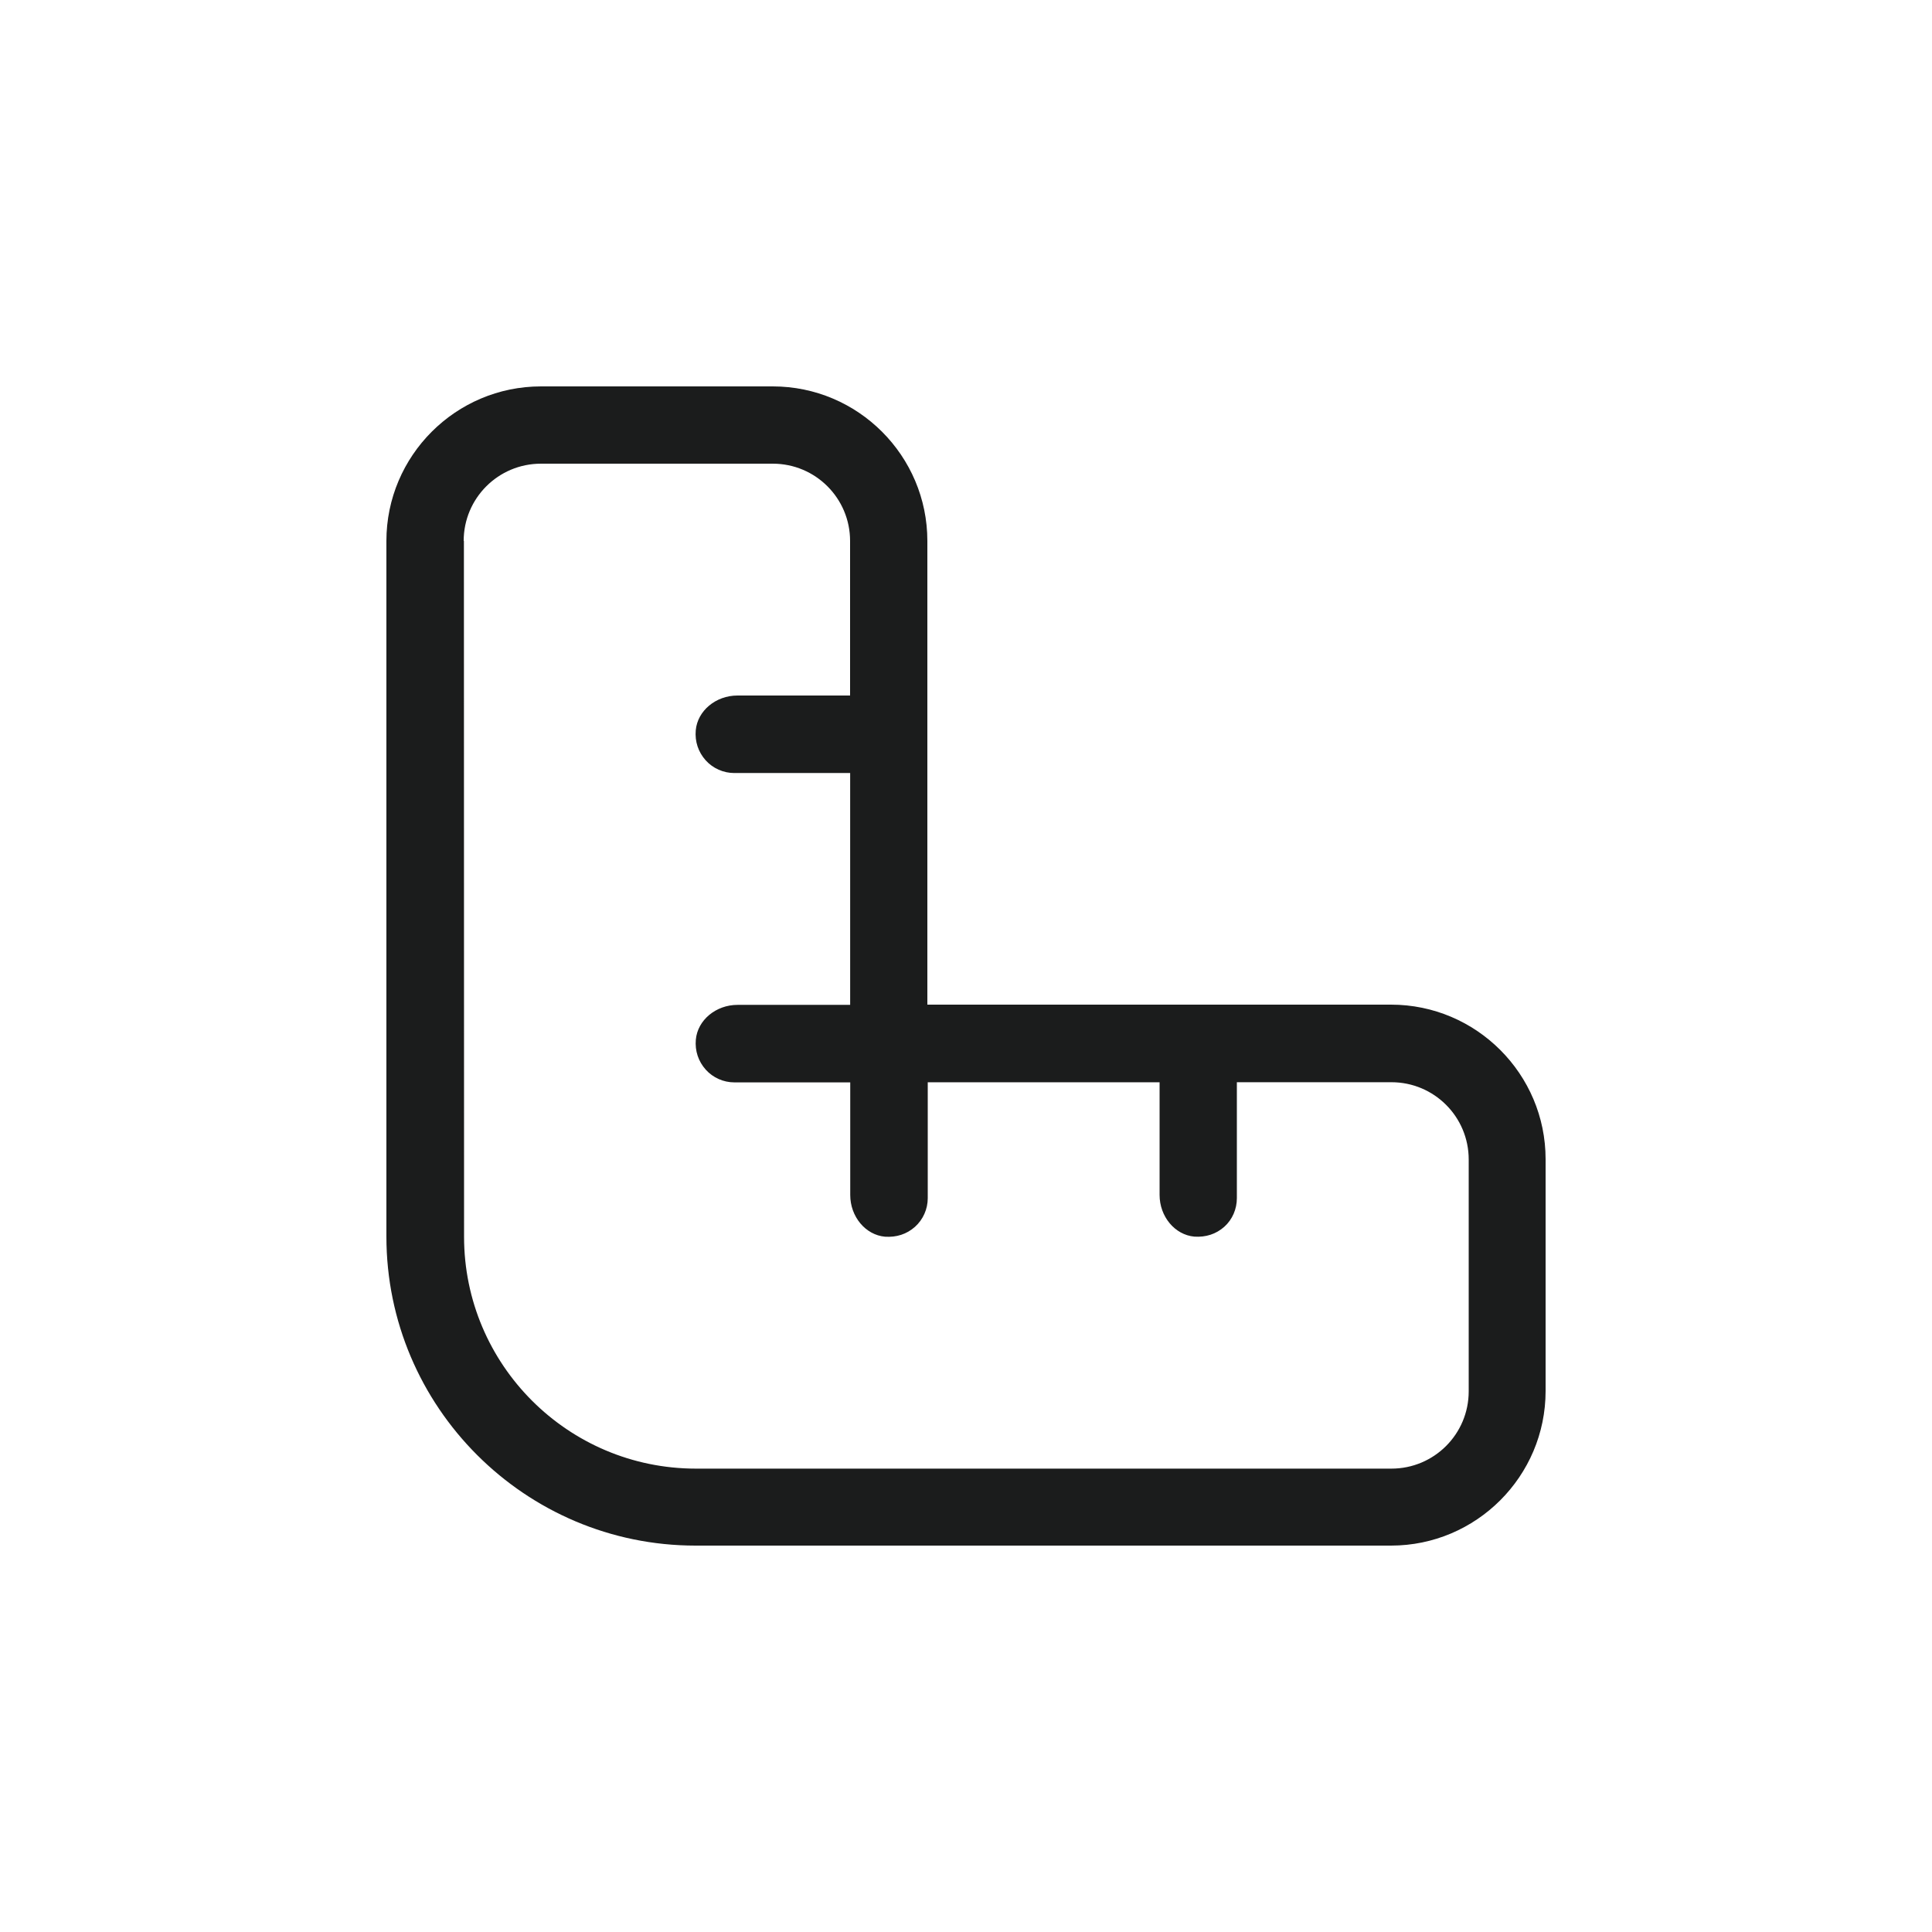 <svg xmlns="http://www.w3.org/2000/svg" viewBox="0 0 100 100" version="1.1" height="100pt" width="100pt">
 <path fill="#1b1c1c" d="m20 64c0 8.82 7.18 16 16 16h36c4.41 0 8-3.59 8-8v-12c0-4.41-3.59-8-8-8h-24v-24c0-4.41-3.59-8-8-8h-12c-4.41 0-8 3.59-8 8zm4-36c0-2.211 1.789-4 4-4h12c2.211 0 4 1.789 4 4v8h-5.828c-1.121 0-2.07 0.789-2.16 1.801-0.051 0.578 0.129 1.121 0.512 1.551 0.379 0.422 0.922 0.66 1.48 0.66h6v12h-5.828c-1.121 0-2.07 0.789-2.16 1.801-0.051 0.578 0.129 1.121 0.512 1.551 0.379 0.422 0.922 0.66 1.48 0.66h6v5.828c0 1.121 0.789 2.07 1.801 2.16 0.59 0.039 1.121-0.129 1.551-0.512 0.422-0.379 0.66-0.922 0.66-1.48v-6h12v5.828c0 1.121 0.789 2.07 1.801 2.16 0.59 0.039 1.121-0.129 1.551-0.512 0.422-0.379 0.648-0.922 0.648-1.48v-6h8c2.211 0 4 1.789 4 4v12c0 2.211-1.789 4-4 4h-36c-6.621 0-12-5.379-12-12l-0.008-36.016z"></path>
</svg>

